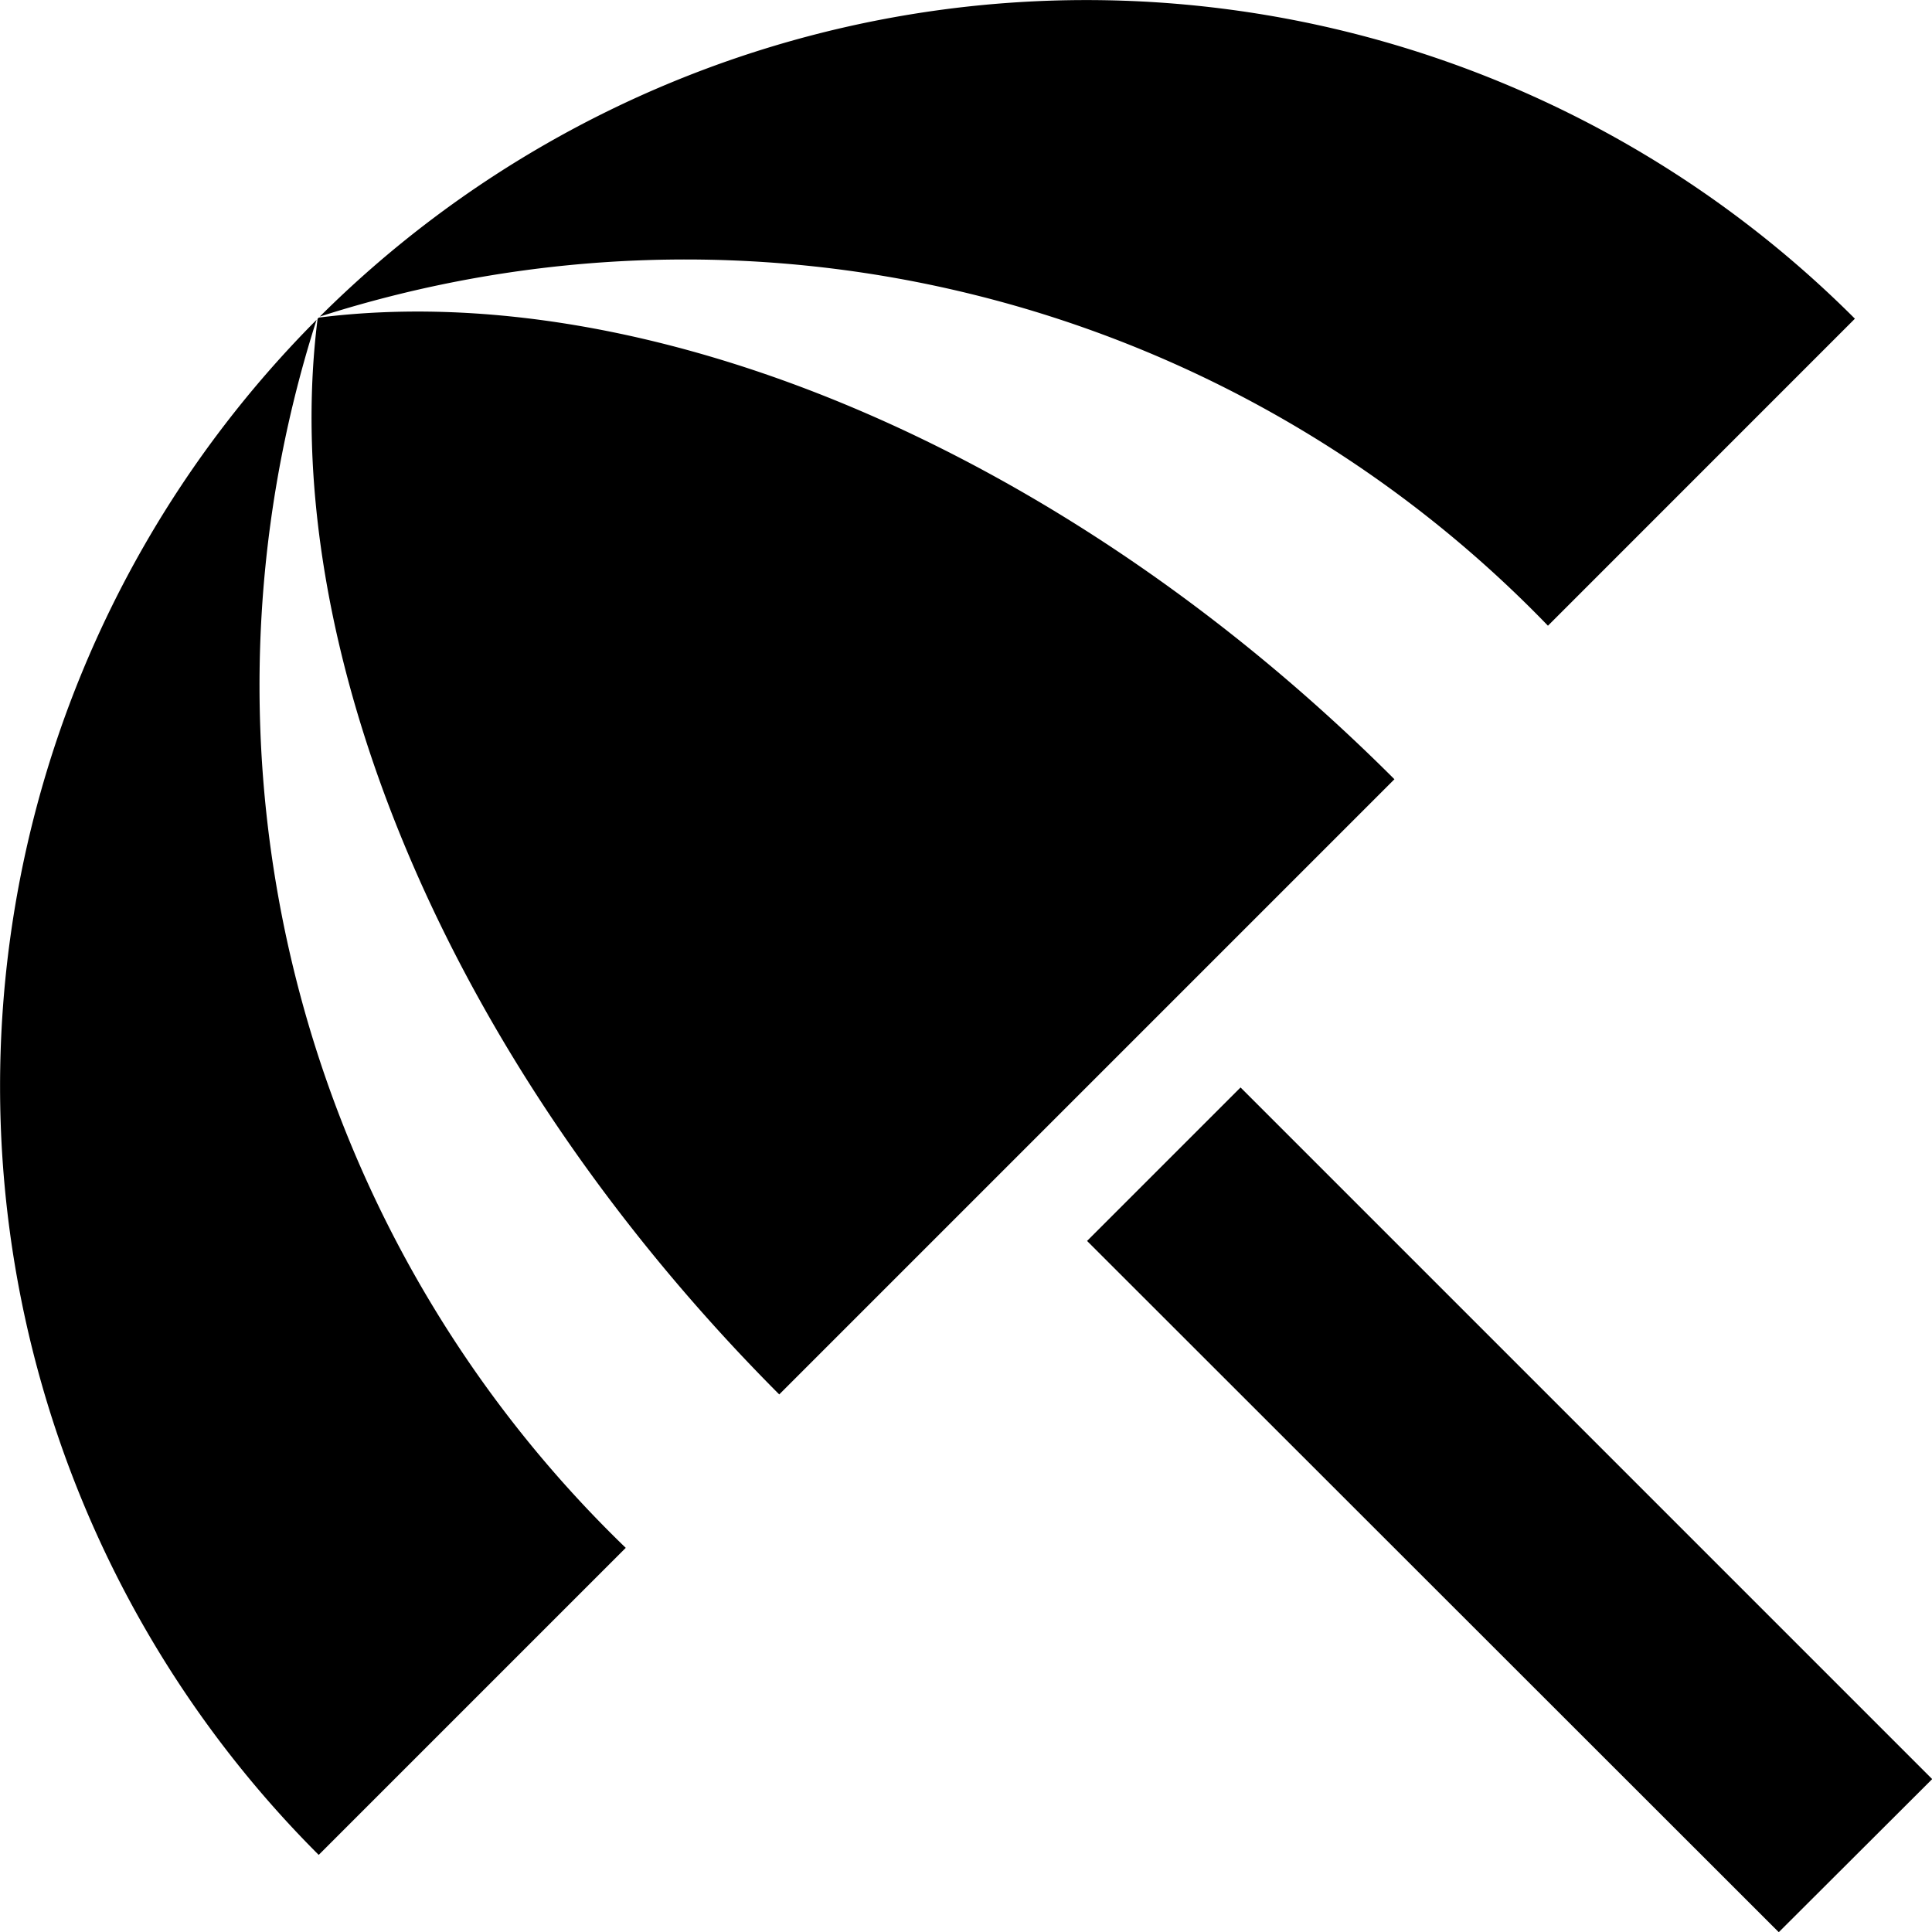 <svg xmlns="http://www.w3.org/2000/svg" width="29.995" height="30" viewBox="0 0 29.995 30">
  <path id="Icon_material-beach-access" data-name="Icon material-beach-access" d="M21.379,23.768l2.383-2.383L34.5,32.123,32.118,34.5Zm7.155-9.551L33.3,9.45A16.866,16.866,0,0,0,9.467,9.417a18.614,18.614,0,0,1,19.068,4.8ZM9.417,9.467A16.866,16.866,0,0,0,9.45,33.3l4.767-4.767A18.614,18.614,0,0,1,9.417,9.467Zm.033-.033-.017.017c-.633,5.017,1.95,11.467,7.167,16.7L26.151,16.6C20.934,11.384,14.467,8.8,9.45,9.433Z" transform="translate(-4.502 -4.502)"/>
</svg>
